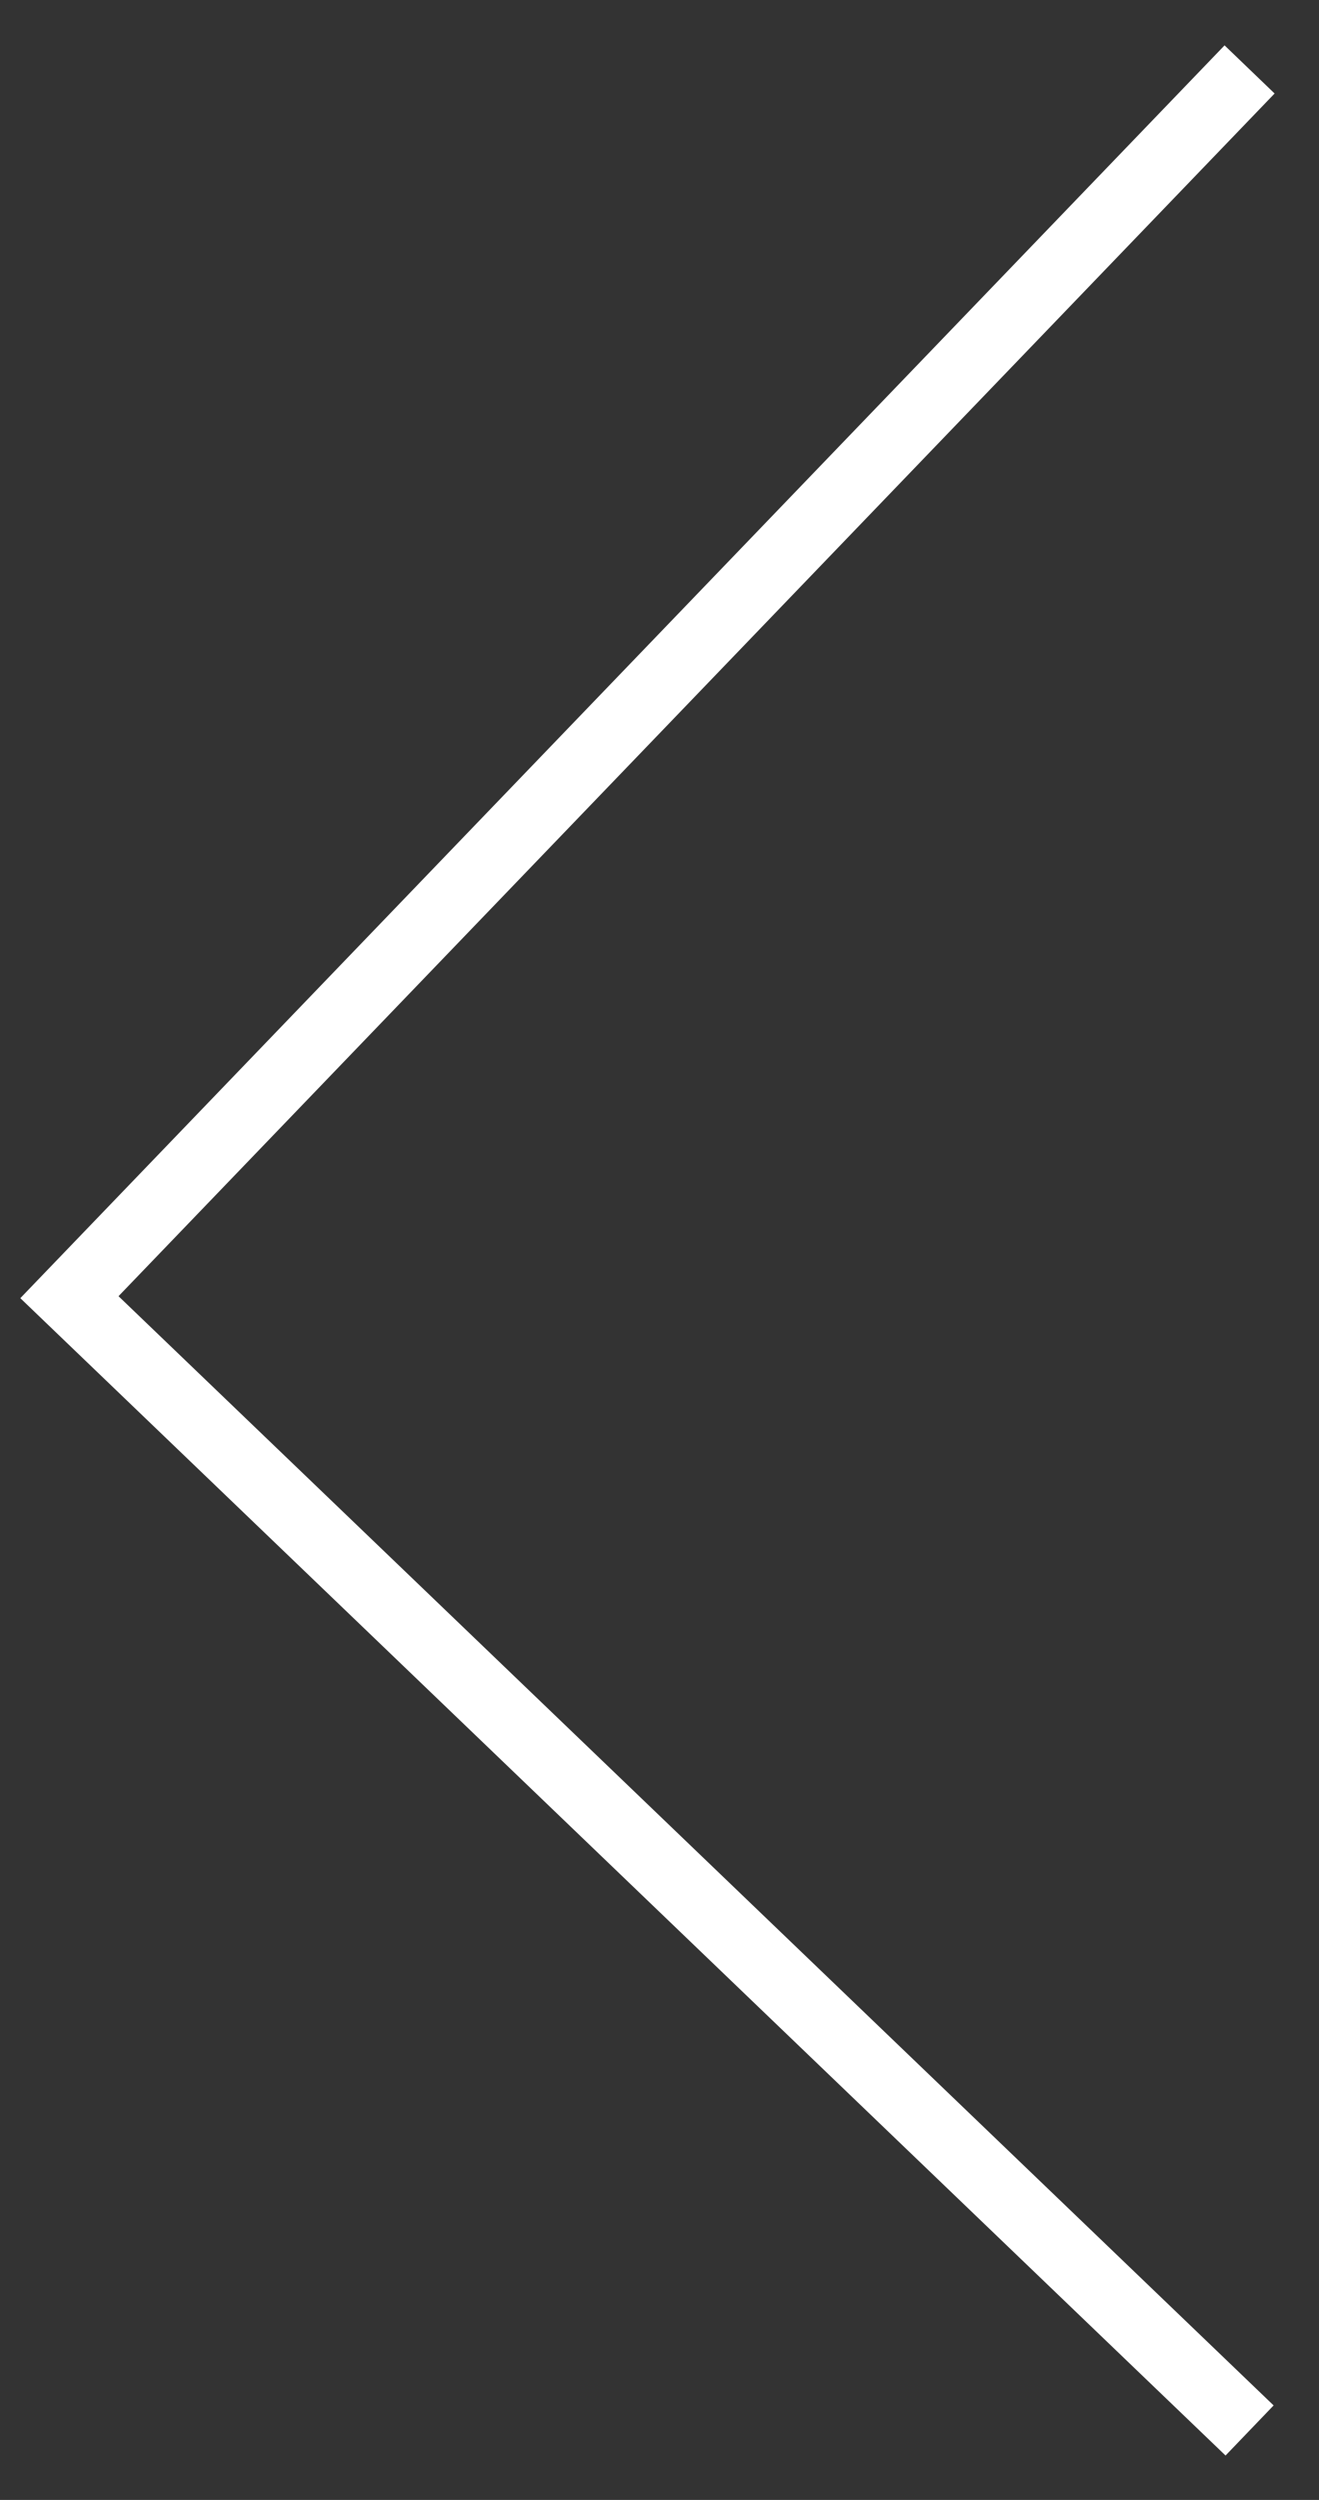 <?xml version="1.0" encoding="UTF-8"?> <svg xmlns="http://www.w3.org/2000/svg" width="19" height="36" viewBox="0 0 19 36" fill="none"><rect x="0" y="0" width="19" height="36" fill="#333333" stroke="none"/><path d="M18 35L1 18.68L18 1" stroke="white"></path></svg> 